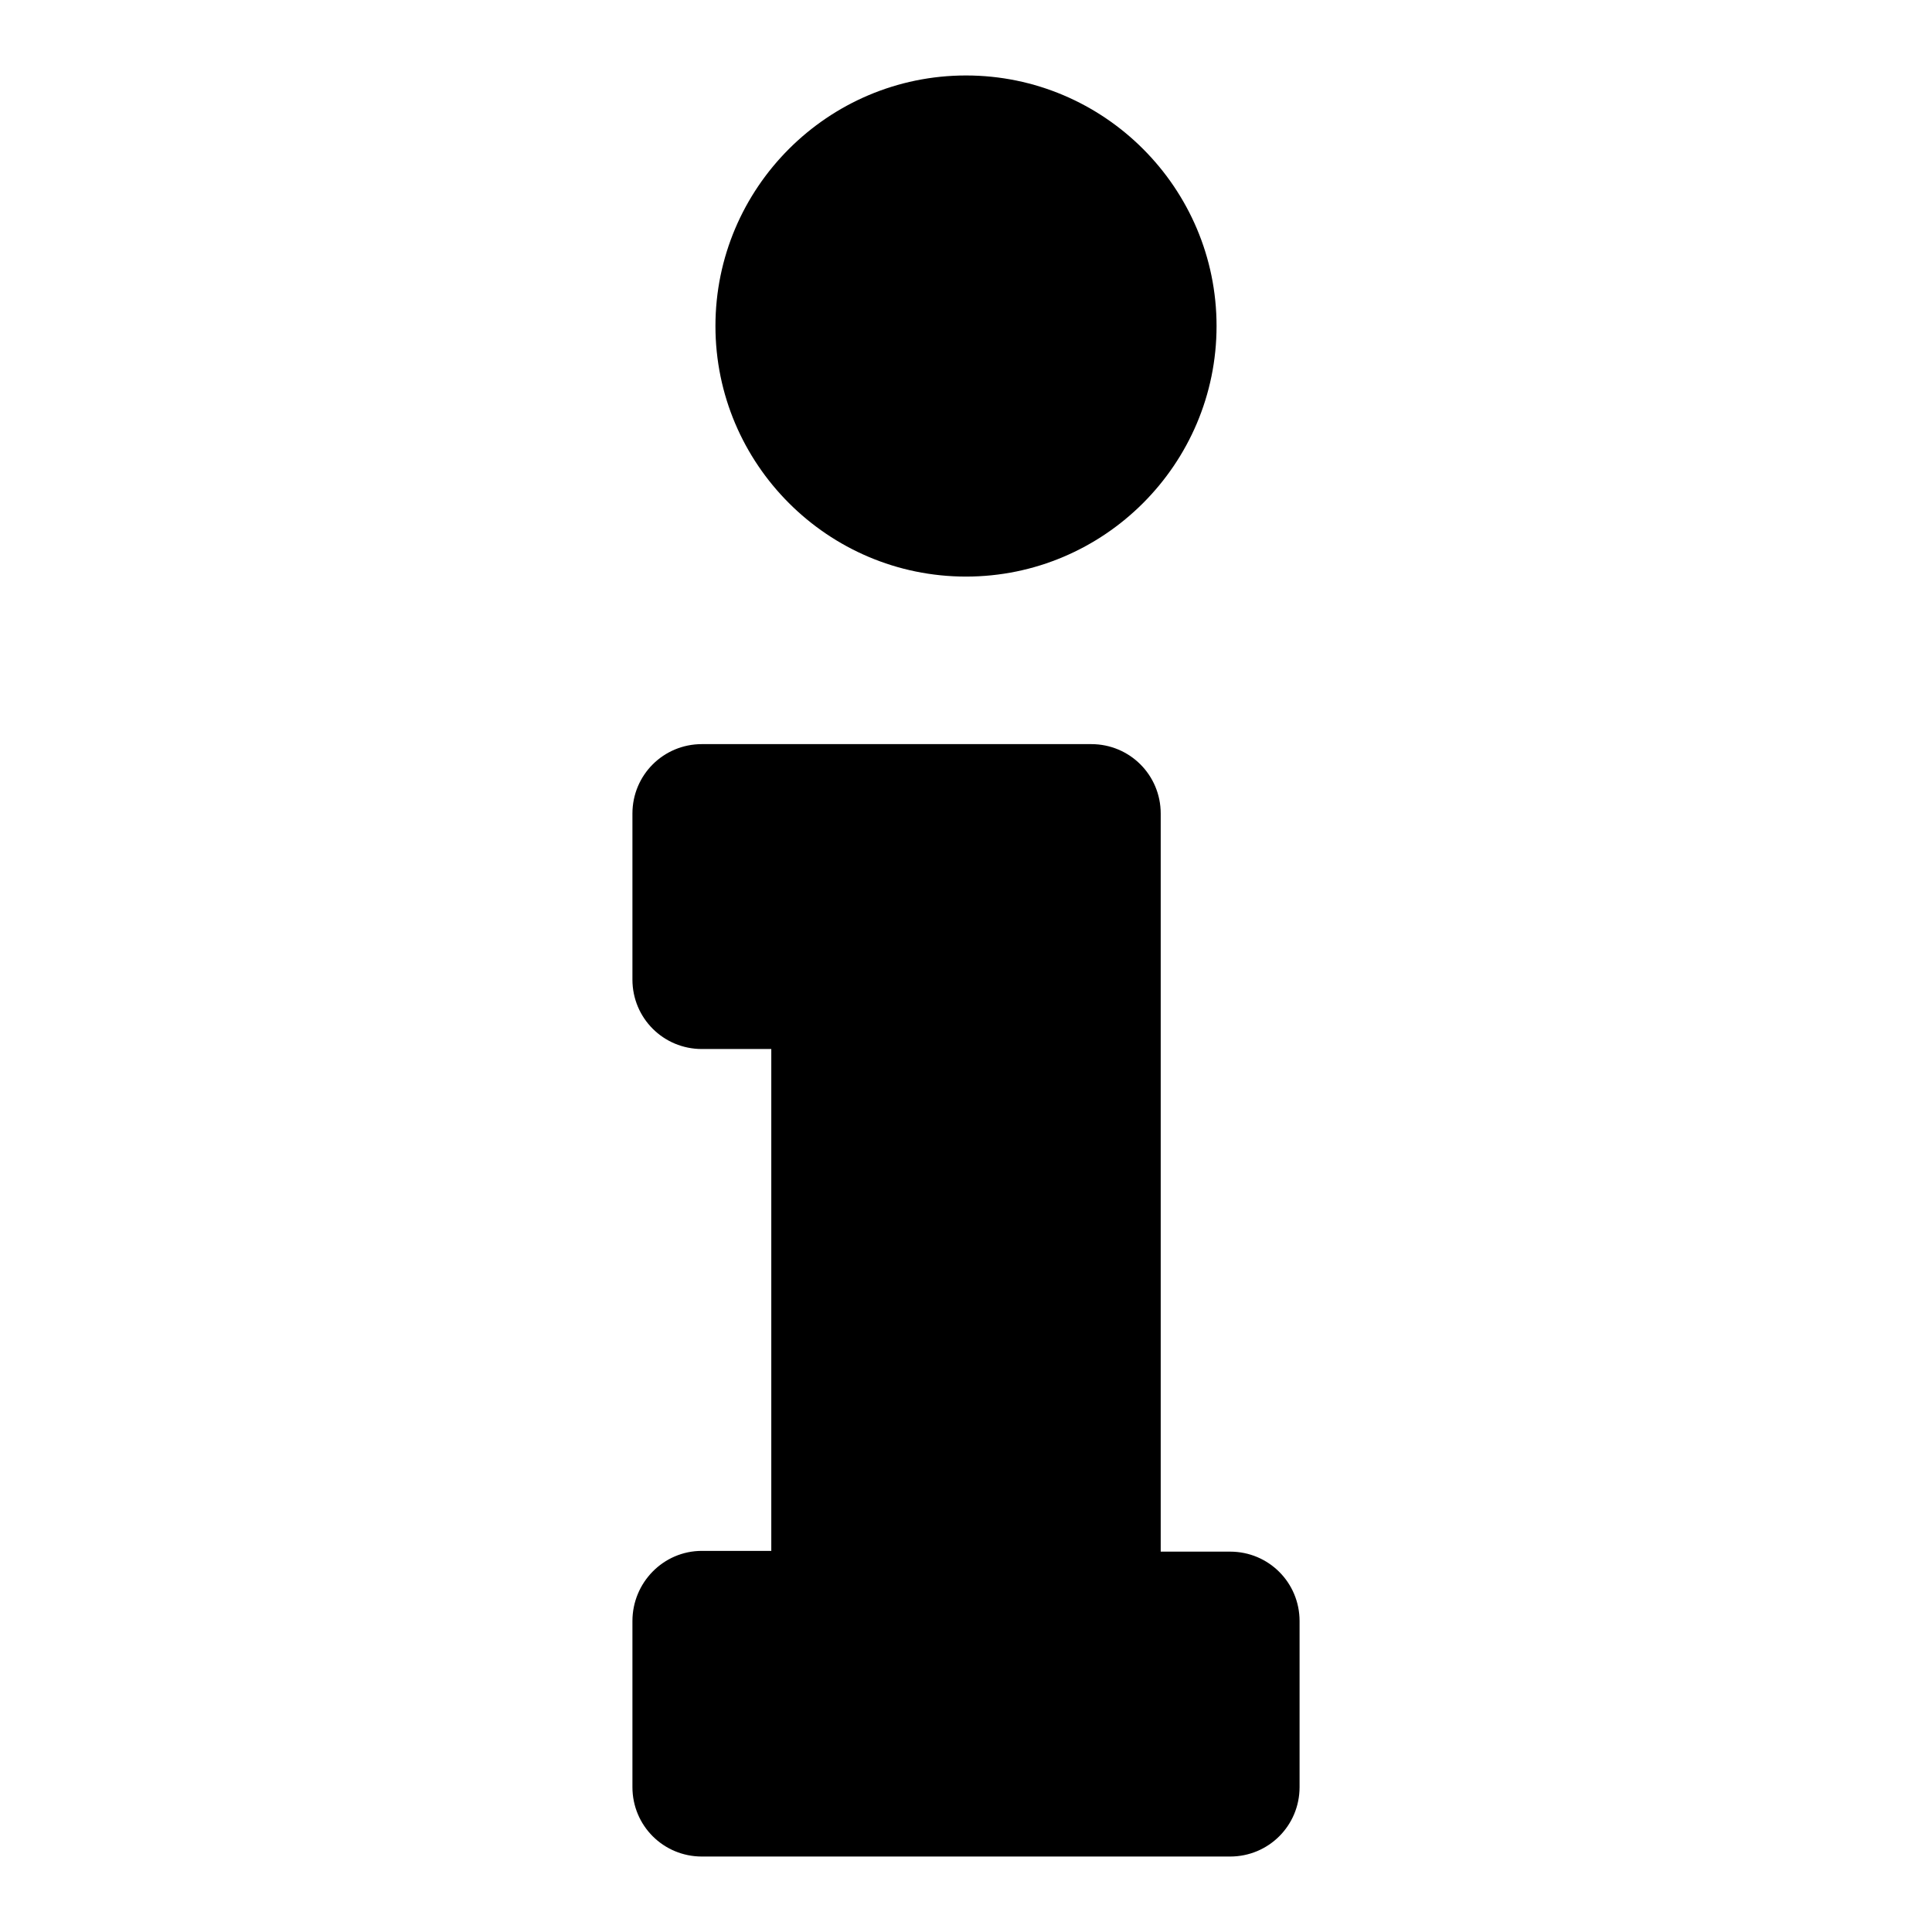 <?xml version="1.0" encoding="utf-8"?>
<!-- Svg Vector Icons : http://www.onlinewebfonts.com/icon -->
<!DOCTYPE svg PUBLIC "-//W3C//DTD SVG 1.1//EN" "http://www.w3.org/Graphics/SVG/1.1/DTD/svg11.dtd">
<svg version="1.1" xmlns="http://www.w3.org/2000/svg" xmlns:xlink="http://www.w3.org/1999/xlink" x="0px" y="0px" viewBox="0 0 256 256" enable-background="new 0 0 256 256" xml:space="preserve">
<g> <path fill="#000000" d="M93,205.5h9.2V139H93c-5.1,0-9.2-4.1-9.2-9.2v-22c0-5.1,4.1-9.2,9.2-9.2h51.6c5.1,0,9.2,4.1,9.2,9.2v97.8 h9.2c5.1,0,9.2,4.1,9.2,9.2v22c0,5.1-4.1,9.2-9.2,9.2H93c-5.1,0-9.2-4.1-9.2-9.2v-22C83.8,209.7,87.9,205.5,93,205.5z M128,10 c-18.3,0-33.2,14.9-33.2,33.2s14.9,33.2,33.2,33.2s33.2-14.9,33.2-33.2S146.3,10,128,10z"/></g>
</svg>